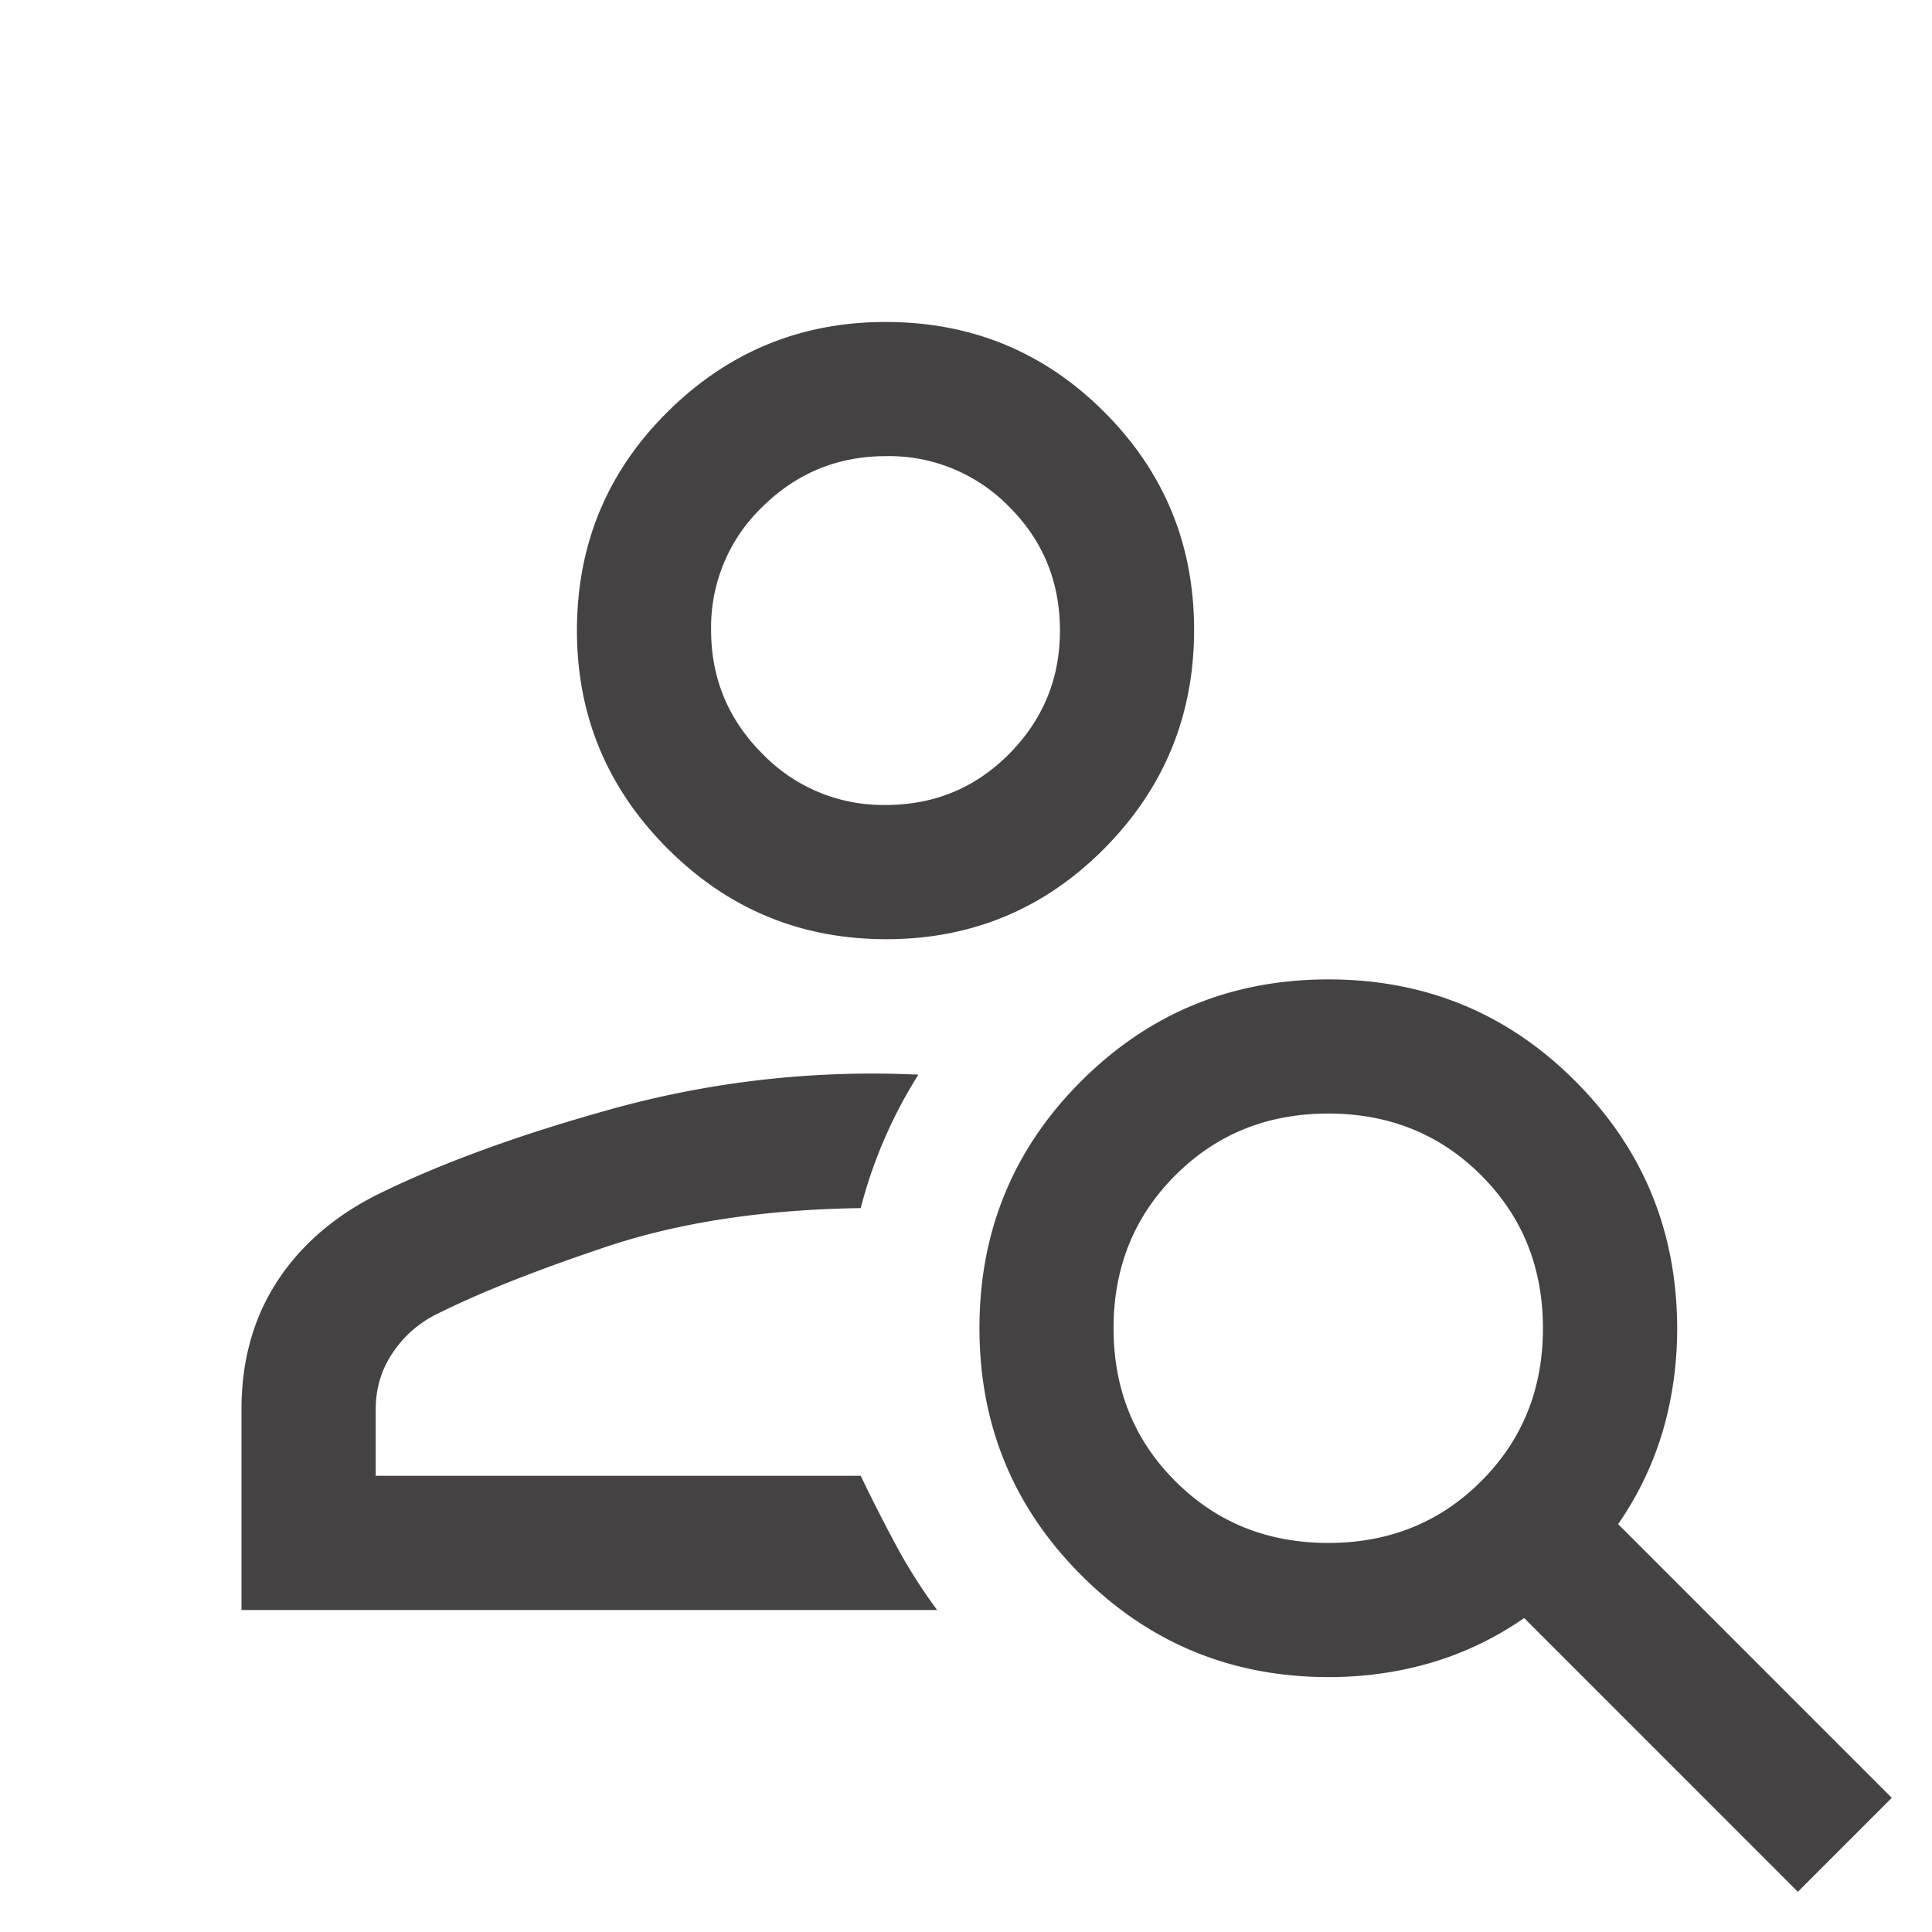 <svg width="32" height="32" fill="none" xmlns="http://www.w3.org/2000/svg"><mask id="a" style="mask-type:alpha" maskUnits="userSpaceOnUse" x="0" y="0" width="32" height="32"><path fill="#D9D9D9" d="M0 0h32v32H0z"/></mask><g mask="url(#a)"><path d="M14.678 15.556c-1.415 0-2.622-.501-3.622-1.502s-1.5-2.204-1.5-3.61c0-1.422.5-2.63 1.501-3.622 1-.992 2.204-1.489 3.61-1.489 1.422 0 2.63.497 3.622 1.49.992.992 1.489 2.195 1.489 3.61s-.497 2.623-1.489 3.623c-.993 1-2.196 1.5-3.611 1.5zm-.011-2.223c.807 0 1.49-.283 2.05-.848.559-.566.839-1.246.839-2.04 0-.808-.28-1.491-.84-2.05a2.776 2.776 0 0 0-2.038-.84c-.8 0-1.484.28-2.05.84a2.758 2.758 0 0 0-.85 2.038c0 .8.283 1.484.848 2.05a2.78 2.78 0 0 0 2.04.85zm15.11 18L25.245 26.8a5.356 5.356 0 0 1-1.555.744c-.54.156-1.1.234-1.68.234-1.607 0-2.973-.562-4.099-1.686-1.125-1.124-1.688-2.489-1.688-4.095 0-1.605.562-2.97 1.686-4.091 1.124-1.123 2.489-1.684 4.095-1.684 1.605 0 2.97.563 4.091 1.688 1.123 1.126 1.684 2.492 1.684 4.1 0 .578-.078 1.138-.234 1.679a5.355 5.355 0 0 1-.744 1.555l4.533 4.534-1.555 1.555zM22 25.556c1.007 0 1.852-.341 2.533-1.023.682-.681 1.023-1.526 1.023-2.533s-.341-1.852-1.023-2.533c-.681-.682-1.526-1.023-2.533-1.023s-1.852.341-2.533 1.023c-.682.681-1.023 1.526-1.023 2.533s.341 1.852 1.023 2.533c.681.682 1.526 1.023 2.533 1.023zm-18 1.11v-3.322c0-.8.193-1.5.578-2.1.385-.6.933-1.081 1.644-1.444 1.074-.533 2.408-1.019 4-1.456a16.141 16.141 0 0 1 4.989-.544 7.786 7.786 0 0 0-.955 2.21c-1.6.023-3.004.236-4.212.64-1.207.404-2.166.787-2.877 1.15-.282.155-.51.369-.684.639-.174.27-.26.572-.26.905v1.1h8.033c.2.415.398.804.594 1.167.196.363.42.715.672 1.056H4z" fill="#444242"/></g></svg>